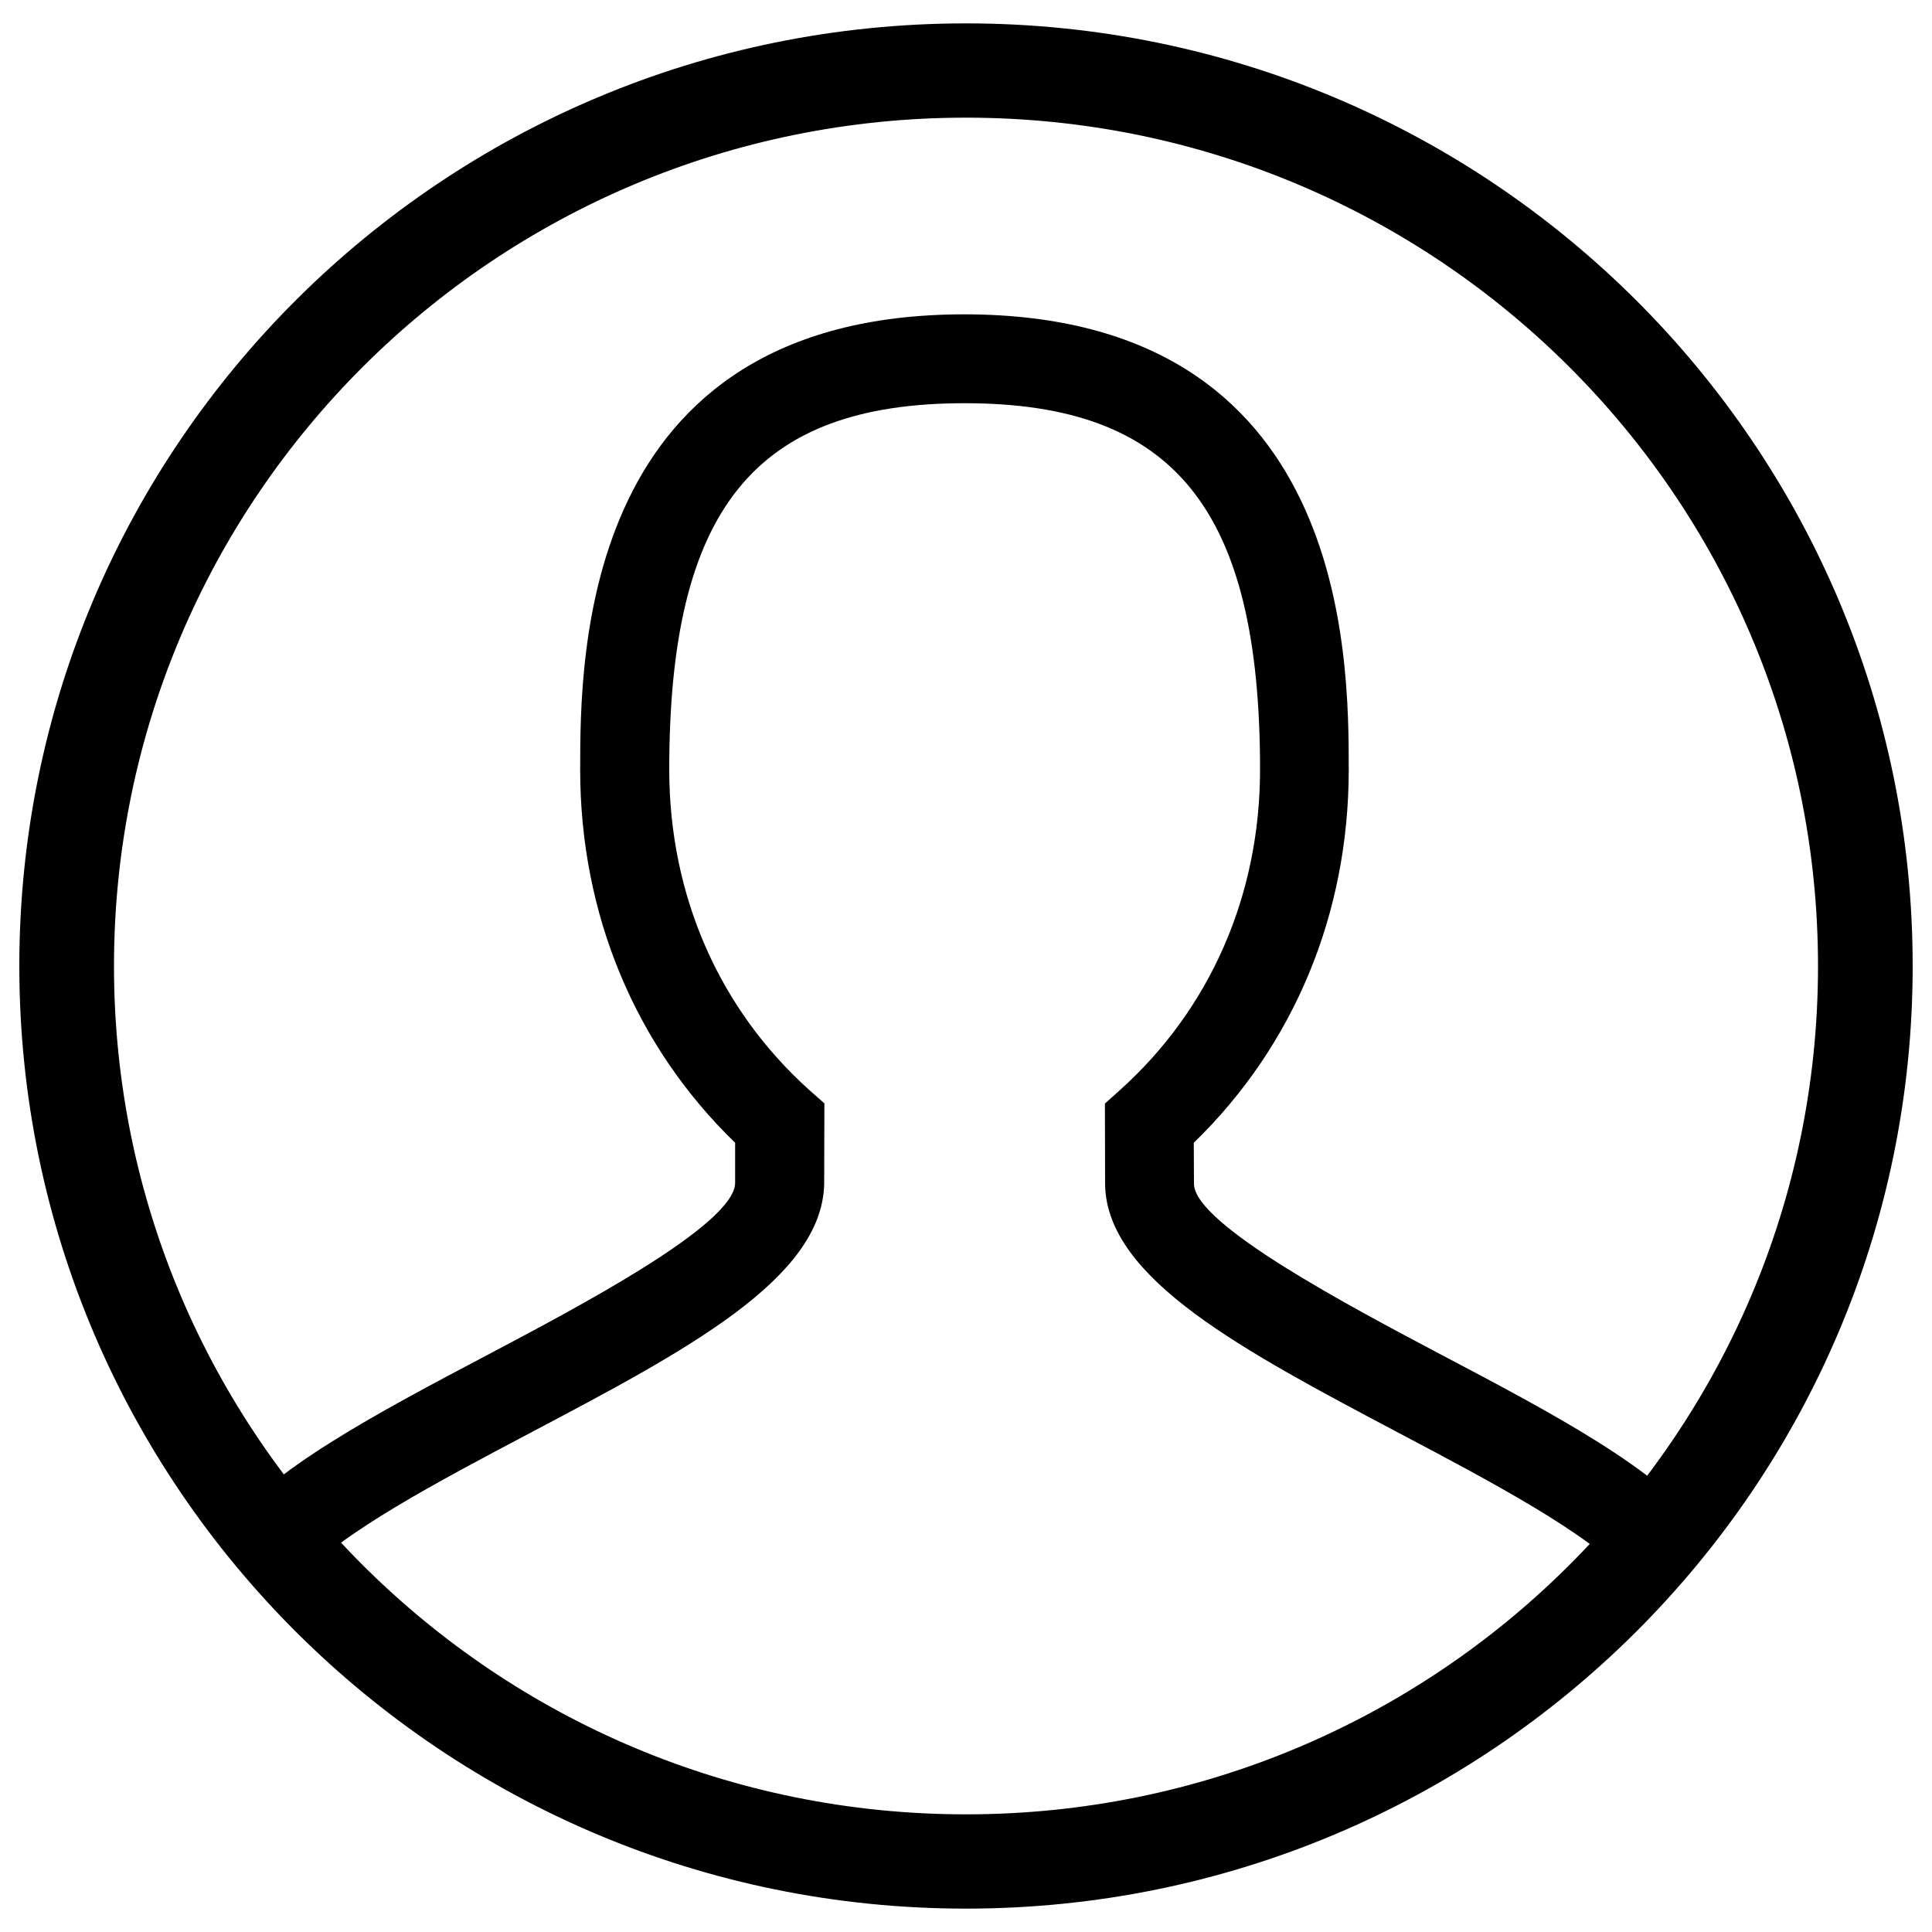 <?xml version="1.0" encoding="UTF-8"?> <!-- Svg Vector Icons : http://www.onlinewebfonts.com/icon --> <svg xmlns="http://www.w3.org/2000/svg" xmlns:xlink="http://www.w3.org/1999/xlink" x="0px" y="0px" viewBox="0 0 1000 1000" xml:space="preserve">  <g><path d="M500,12.1C229.4,12.1,10,230.5,10,500c0,269.4,219.4,487.9,490,487.9S990,769.4,990,500C990,230.6,770.6,12.1,500,12.1z M500,939.1C256.4,939.1,59,742.5,59,500S256.4,60.9,500,60.9S941,257.5,941,500S743.6,939.1,500,939.1z"></path><path d="M883.3,794l-1.4-1.9c-23-31.3-77.8-60.3-135.9-90.9c-47.7-25.2-127.5-67.4-128-88.3l-0.1-21.4c51.8-50.3,80.2-118.4,80.2-193.1c0-58.3,0-235.6-198.9-235.7c-198.9,0-198.9,177.4-198.9,235.7c0,74.7,28.4,142.9,80.2,193.1l0,20.9c-0.5,21.5-80.3,63.6-128,88.8c-58,30.6-112.8,59.6-135.9,90.9l-1.4,1.9c12.5,16.1,25.6,31.7,40,46.1c-0.6-7.9-0.6-16.5,1-23.8c19.2-22.3,71.4-49.9,117.8-74.4c81.3-42.9,151.5-80,152.6-129.1l0.1-41.7l-7.7-6.8c-46.8-42-72.6-100.9-72.6-166c0-134.7,44.3-189.6,152.9-189.6c108.6,0,152.9,55,152.9,189.6c0,65.1-25.8,124-72.6,166l-7.7,6.9l0.1,42.2c1.1,48.6,71.3,85.6,152.6,128.6c46.4,24.5,98.6,52.1,117.8,74.4c1.6,7.3,1.5,15.9,1,23.8C857.7,825.7,870.8,810.1,883.3,794z"></path><path d="M806.1,873.6l-164.4,87.9C702.4,942.9,758.1,912.7,806.1,873.6z"></path><path d="M356.8,961.5l-164-87.7C240.7,912.9,296.2,943,356.8,961.5z"></path></g> </svg> 